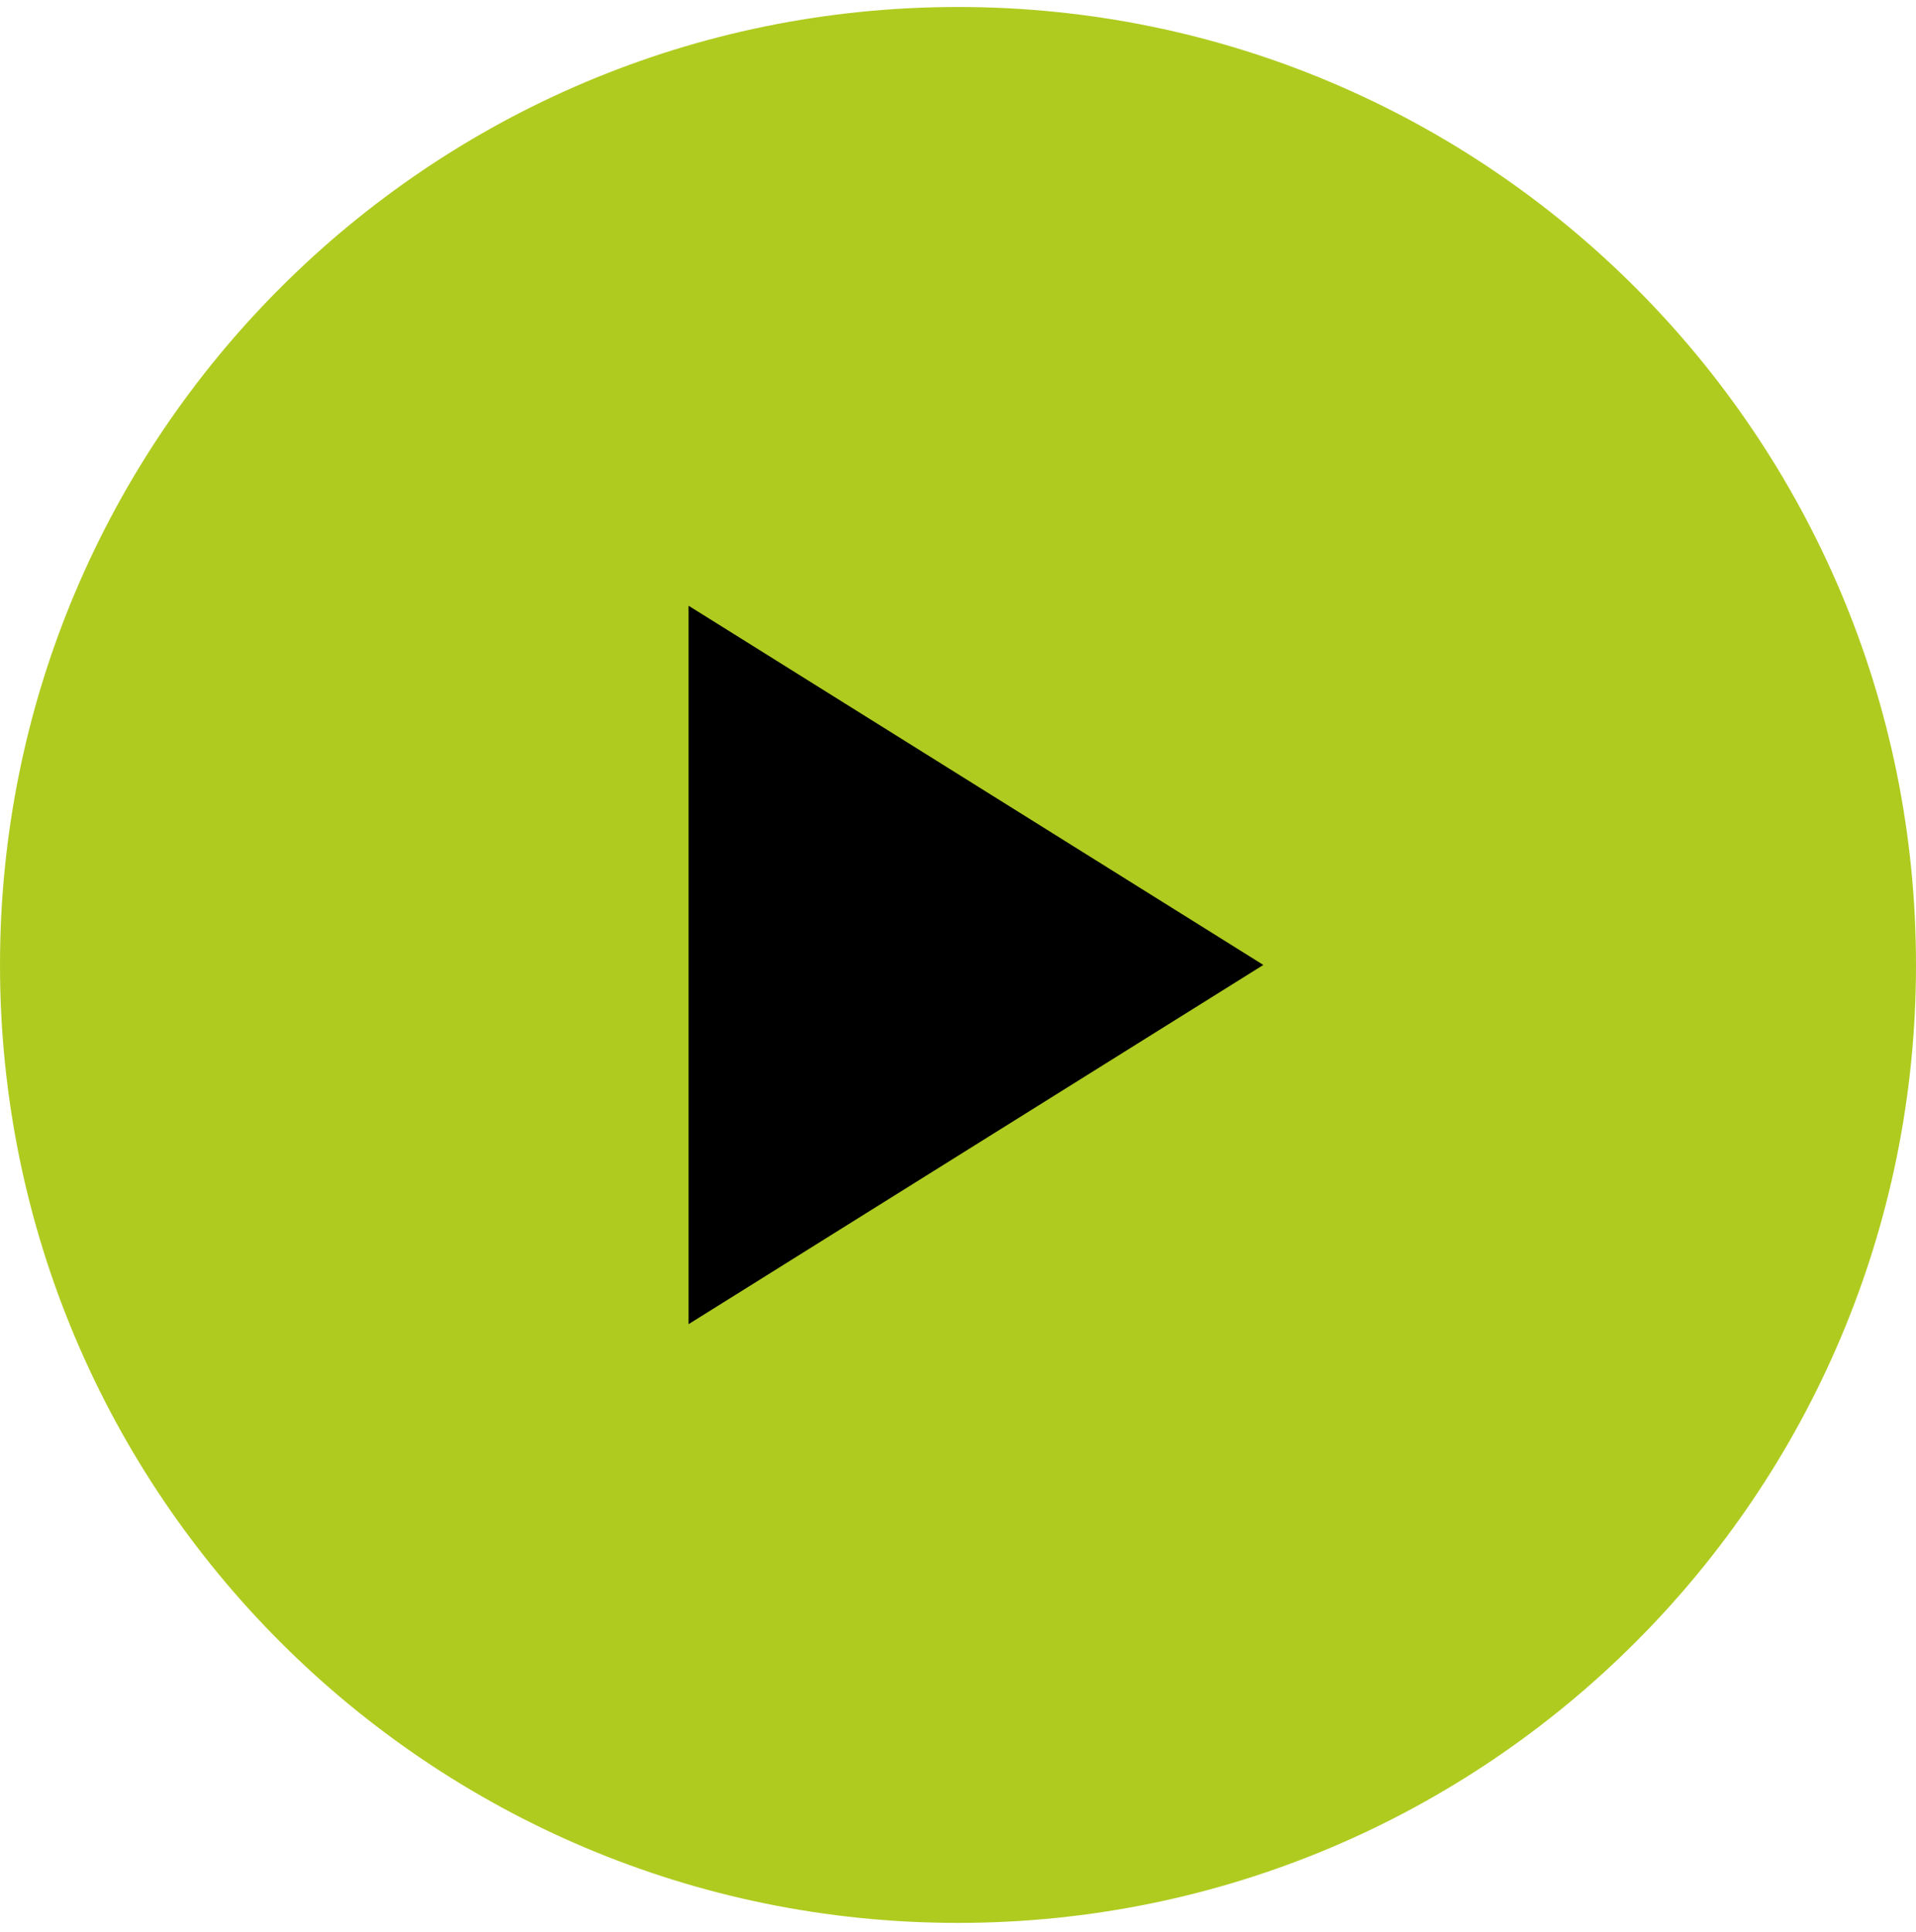 <svg width="120" height="121" viewBox="0 0 120 121" fill="none" xmlns="http://www.w3.org/2000/svg">
<path d="M60 120.438C93.137 120.438 120 93.575 120 60.438C120 27.3 93.137 0.438 60 0.438C26.863 0.438 0 27.3 0 60.438C0 93.575 26.863 120.438 60 120.438Z" fill="#B0CB1F"/>
<path d="M79.125 60.438L43.125 37.938V82.938L79.125 60.438Z" fill="black"/>
</svg>
